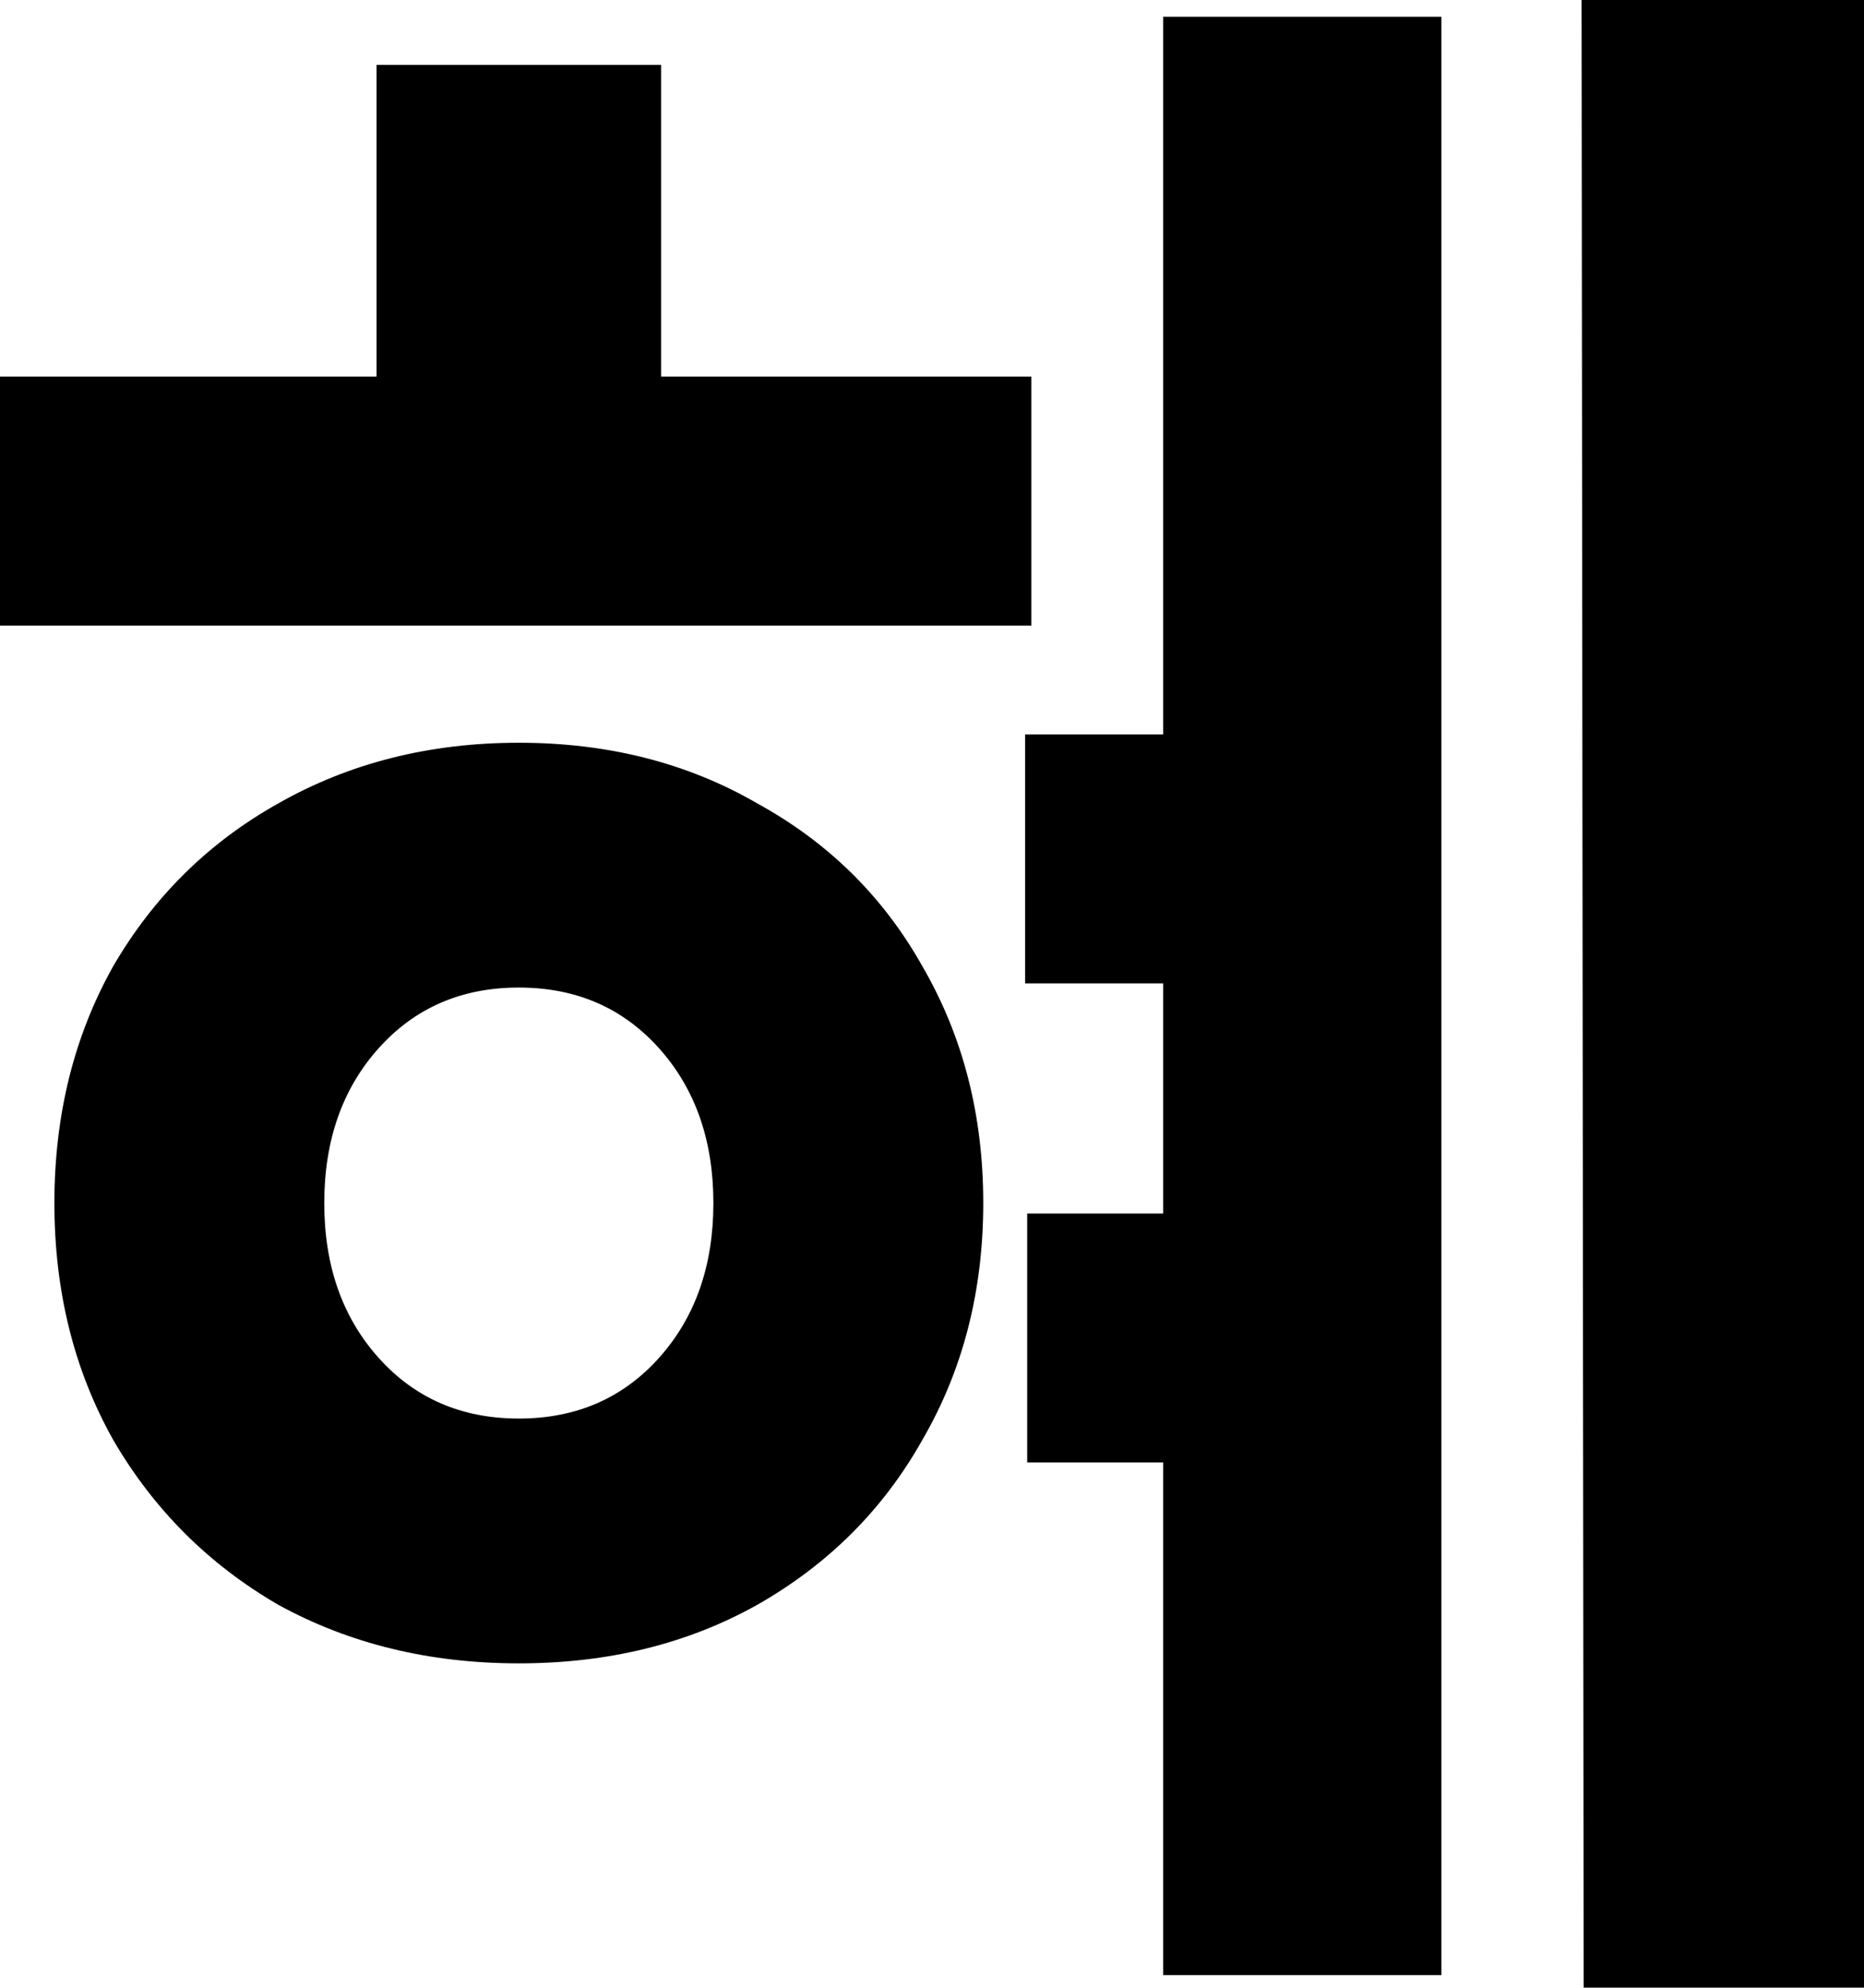 <?xml version="1.0" encoding="utf-8"?>
<svg xmlns="http://www.w3.org/2000/svg" fill="none" height="100%" overflow="visible" preserveAspectRatio="none" style="display: block;" viewBox="0 0 26.73 28.5" width="100%">
<path d="M26.73 0V28.5H22.71L22.68 0H26.73ZM20.67 0.24V28.32H16.68V20.97H14.73V17.4H16.68V14.1H14.7V10.53H16.68V0.24H20.67ZM14.79 5.4V8.97H0V5.4H5.4V0.93H9.48V5.4H14.79ZM7.44 23.85C6.16 23.85 5.01 23.57 3.99 23.01C2.99 22.43 2.2 21.64 1.62 20.64C1.06 19.64 0.78 18.51 0.78 17.25C0.78 15.99 1.06 14.86 1.62 13.86C2.2 12.86 2.99 12.08 3.99 11.52C5.01 10.94 6.16 10.65 7.44 10.65C8.72 10.65 9.86 10.94 10.86 11.52C11.88 12.08 12.67 12.86 13.23 13.86C13.81 14.86 14.1 15.99 14.1 17.25C14.1 18.51 13.81 19.64 13.23 20.64C12.67 21.64 11.88 22.43 10.86 23.01C9.86 23.57 8.72 23.85 7.44 23.85ZM7.44 20.34C8.26 20.34 8.93 20.05 9.45 19.47C9.97 18.89 10.23 18.15 10.23 17.25C10.23 16.35 9.97 15.61 9.45 15.03C8.93 14.45 8.26 14.16 7.44 14.16C6.62 14.16 5.95 14.45 5.43 15.03C4.91 15.61 4.65 16.35 4.65 17.25C4.65 18.15 4.91 18.89 5.43 19.47C5.95 20.05 6.62 20.34 7.44 20.34Z" fill="black" id="Vector"/>
</svg>